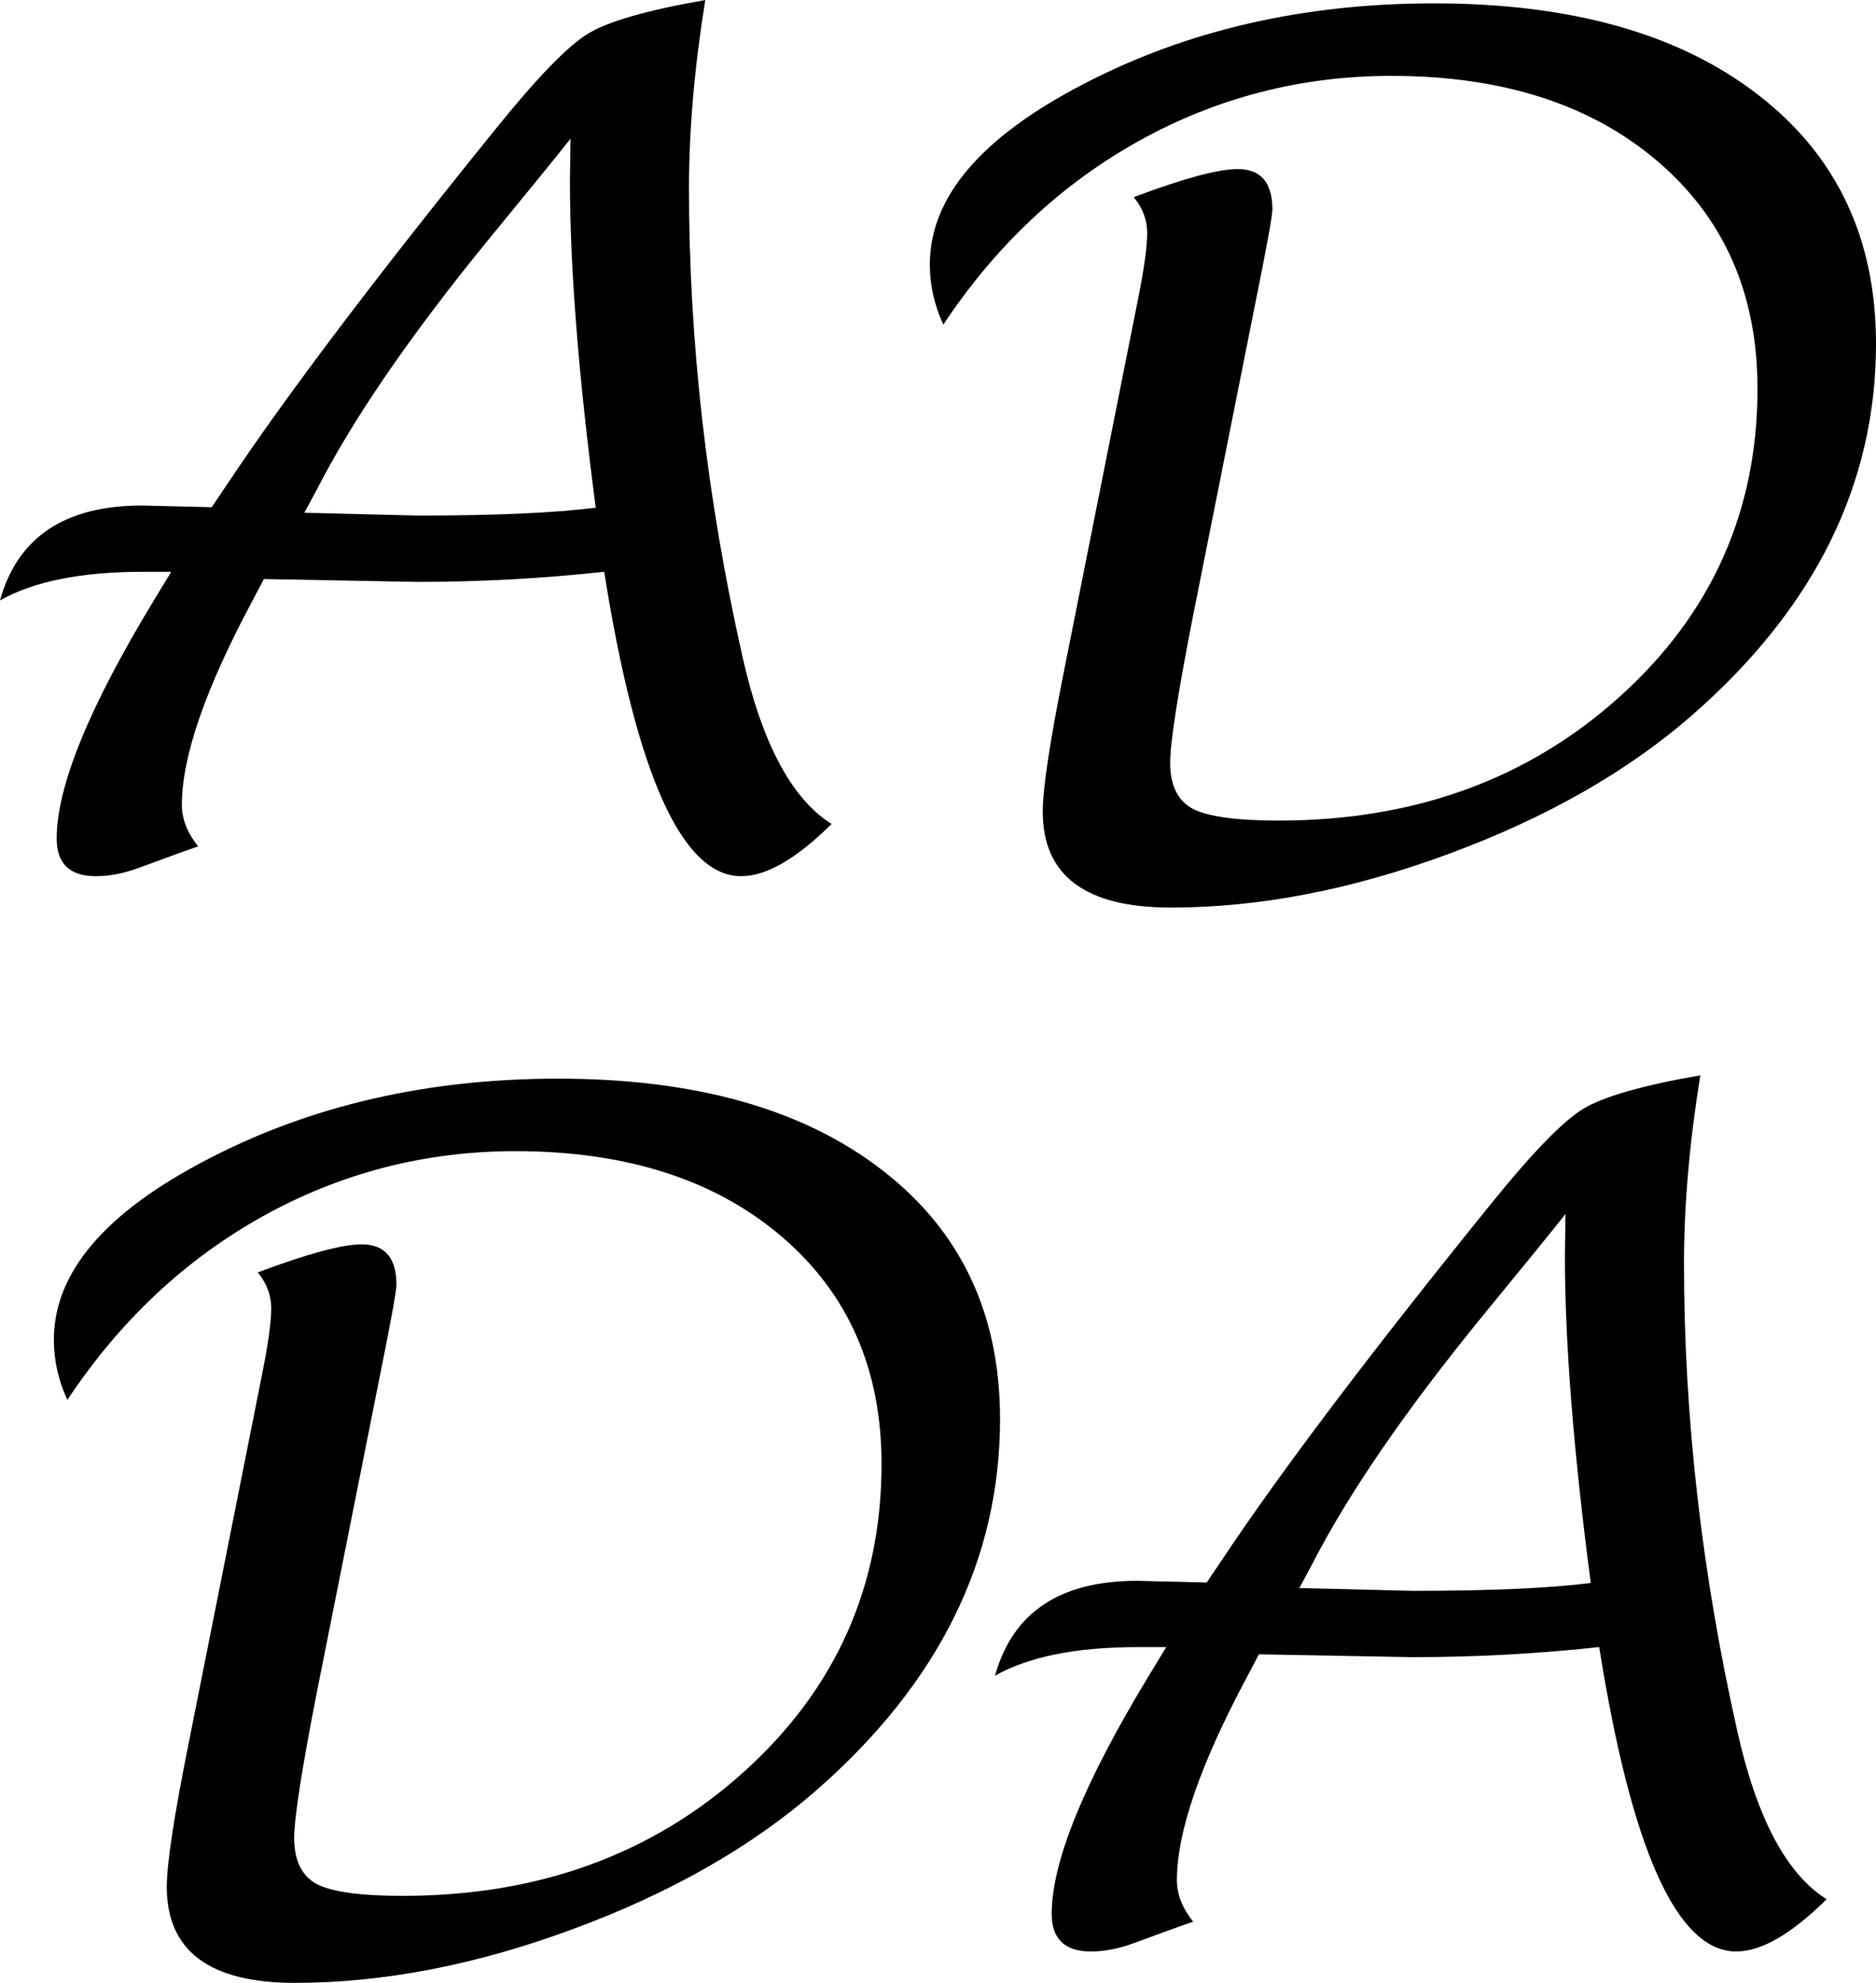 <?xml version="1.0" encoding="UTF-8" standalone="no"?>
<svg
   xmlns:dc="http://purl.org/dc/elements/1.1/"
   xmlns:cc="http://creativecommons.org/ns#"
   xmlns:rdf="http://www.w3.org/1999/02/22-rdf-syntax-ns#"
   xmlns:svg="http://www.w3.org/2000/svg"
   xmlns="http://www.w3.org/2000/svg"
   width="50.076mm"
   height="52.917mm"
   viewBox="0 0 50.076 52.917"
   version="1.1"
   id="svg8">
  <defs
     id="defs2" />
  <g
     id="layer1"
     transform="translate(-15.775,-8.426)">
    <g
       id="text23"
       style="font-style:normal;font-weight:normal;font-size:30.696px;line-height:1.25;font-family:sans-serif;letter-spacing:0px;word-spacing:0px;fill:#000000;fill-opacity:1;stroke:none;stroke-width:0.767"
       aria-label="ADDA">
      <path
         id="path11"
         style="font-style:normal;font-variant:normal;font-weight:normal;font-stretch:normal;font-family:'Lucida Handwriting';-inkscape-font-specification:'Lucida Handwriting';stroke-width:0.767"
         d="m 22.819,23.879 -0.3,0.57 q -1.889,3.522 -1.889,5.456 0,0.57 0.435,1.109 -0.36,0.12 -1.619,0.585 -0.585,0.21 -1.109,0.21 -1.049,0 -1.049,-1.004 0,-2.083 2.593,-6.355 l 0.465,-0.764 h -0.764 q -2.458,0 -3.807,0.764 0.704,-2.533 3.792,-2.533 l 1.859,0.045 0.405,-0.6 q 2.353,-3.537 7.194,-9.518 1.634,-2.023 2.443,-2.518 0.809,-0.495 3.133,-0.899 -0.435,2.698 -0.435,5.021 0,6.16 1.424,12.485 0.779,3.477 2.383,4.482 -1.409,1.394 -2.413,1.394 -2.368,0 -3.657,-8.124 -2.473,0.27 -4.991,0.27 z m 1.079,-1.769 3.028,0.075 q 3.103,0 4.751,-0.21 -0.689,-5.261 -0.689,-8.723 l 0.015,-1.124 q -0.495,0.63 -2.218,2.728 -3.118,3.822 -4.571,6.67 z" />
      <path
         id="path13"
         style="font-style:normal;font-variant:normal;font-weight:normal;font-stretch:normal;font-family:'Lucida Handwriting';-inkscape-font-specification:'Lucida Handwriting';stroke-width:0.767"
         d="m 40.955,17.089 q -0.36,-0.779 -0.36,-1.604 0,-2.698 4.122,-4.826 4.122,-2.143 9.338,-2.143 5.486,0 8.633,2.428 3.163,2.428 3.163,6.655 0,5.621 -4.901,9.907 -2.593,2.263 -6.49,3.702 -3.882,1.439 -7.434,1.439 -3.417,0 -3.417,-2.563 0,-0.929 0.585,-3.837 l 1.948,-9.787 q 0.255,-1.259 0.255,-1.814 0,-0.525 -0.36,-0.959 1.993,-0.749 2.773,-0.749 0.929,0 0.929,1.079 0,0.255 -0.48,2.623 l -1.634,8.199 q -0.615,3.133 -0.615,3.942 0,0.899 0.6,1.229 0.615,0.315 2.293,0.315 5.441,0 9.113,-3.312 3.672,-3.312 3.672,-8.214 0,-3.792 -2.668,-6.07 -2.668,-2.278 -7.105,-2.278 -3.612,0 -6.745,1.739 -3.118,1.739 -5.216,4.901 z" />
      <path
         id="path15"
         style="font-style:normal;font-variant:normal;font-weight:normal;font-stretch:normal;font-family:'Lucida Handwriting';-inkscape-font-specification:'Lucida Handwriting';stroke-width:0.767"
         d="m 17.573,45.785 q -0.36,-0.779 -0.36,-1.604 0,-2.698 4.122,-4.826 4.122,-2.143 9.338,-2.143 5.486,0 8.633,2.428 3.163,2.428 3.163,6.655 0,5.621 -4.901,9.907 -2.593,2.263 -6.49,3.702 -3.882,1.439 -7.434,1.439 -3.417,0 -3.417,-2.563 0,-0.929 0.585,-3.837 l 1.948,-9.787 q 0.255,-1.259 0.255,-1.814 0,-0.525 -0.36,-0.959 1.993,-0.749 2.773,-0.749 0.929,0 0.929,1.079 0,0.255 -0.48,2.623 l -1.634,8.199 q -0.615,3.133 -0.615,3.942 0,0.899 0.6,1.229 0.615,0.315 2.293,0.315 5.441,0 9.113,-3.312 3.672,-3.312 3.672,-8.214 0,-3.792 -2.668,-6.07 -2.668,-2.278 -7.105,-2.278 -3.612,0 -6.745,1.739 -3.118,1.739 -5.216,4.901 z" />
      <path
         id="path17"
         style="font-style:normal;font-variant:normal;font-weight:normal;font-stretch:normal;font-family:'Lucida Handwriting';-inkscape-font-specification:'Lucida Handwriting';stroke-width:0.767"
         d="m 49.379,52.575 -0.3,0.57 q -1.889,3.522 -1.889,5.456 0,0.57 0.435,1.109 -0.36,0.12 -1.619,0.585 -0.585,0.21 -1.109,0.21 -1.049,0 -1.049,-1.004 0,-2.083 2.593,-6.355 l 0.465,-0.764 h -0.764 q -2.458,0 -3.807,0.764 0.704,-2.533 3.792,-2.533 l 1.859,0.045 0.405,-0.6 q 2.353,-3.537 7.194,-9.518 1.634,-2.023 2.443,-2.518 0.809,-0.495 3.133,-0.899 -0.435,2.698 -0.435,5.021 0,6.16 1.424,12.485 0.779,3.477 2.383,4.482 -1.409,1.394 -2.413,1.394 -2.368,0 -3.657,-8.124 -2.473,0.27 -4.991,0.27 z m 1.079,-1.769 3.028,0.075 q 3.103,0 4.751,-0.21 Q 57.547,45.41 57.547,41.948 l 0.015,-1.124 q -0.495,0.63 -2.218,2.728 -3.118,3.822 -4.571,6.67 z" />
    </g>
  </g>
</svg>

